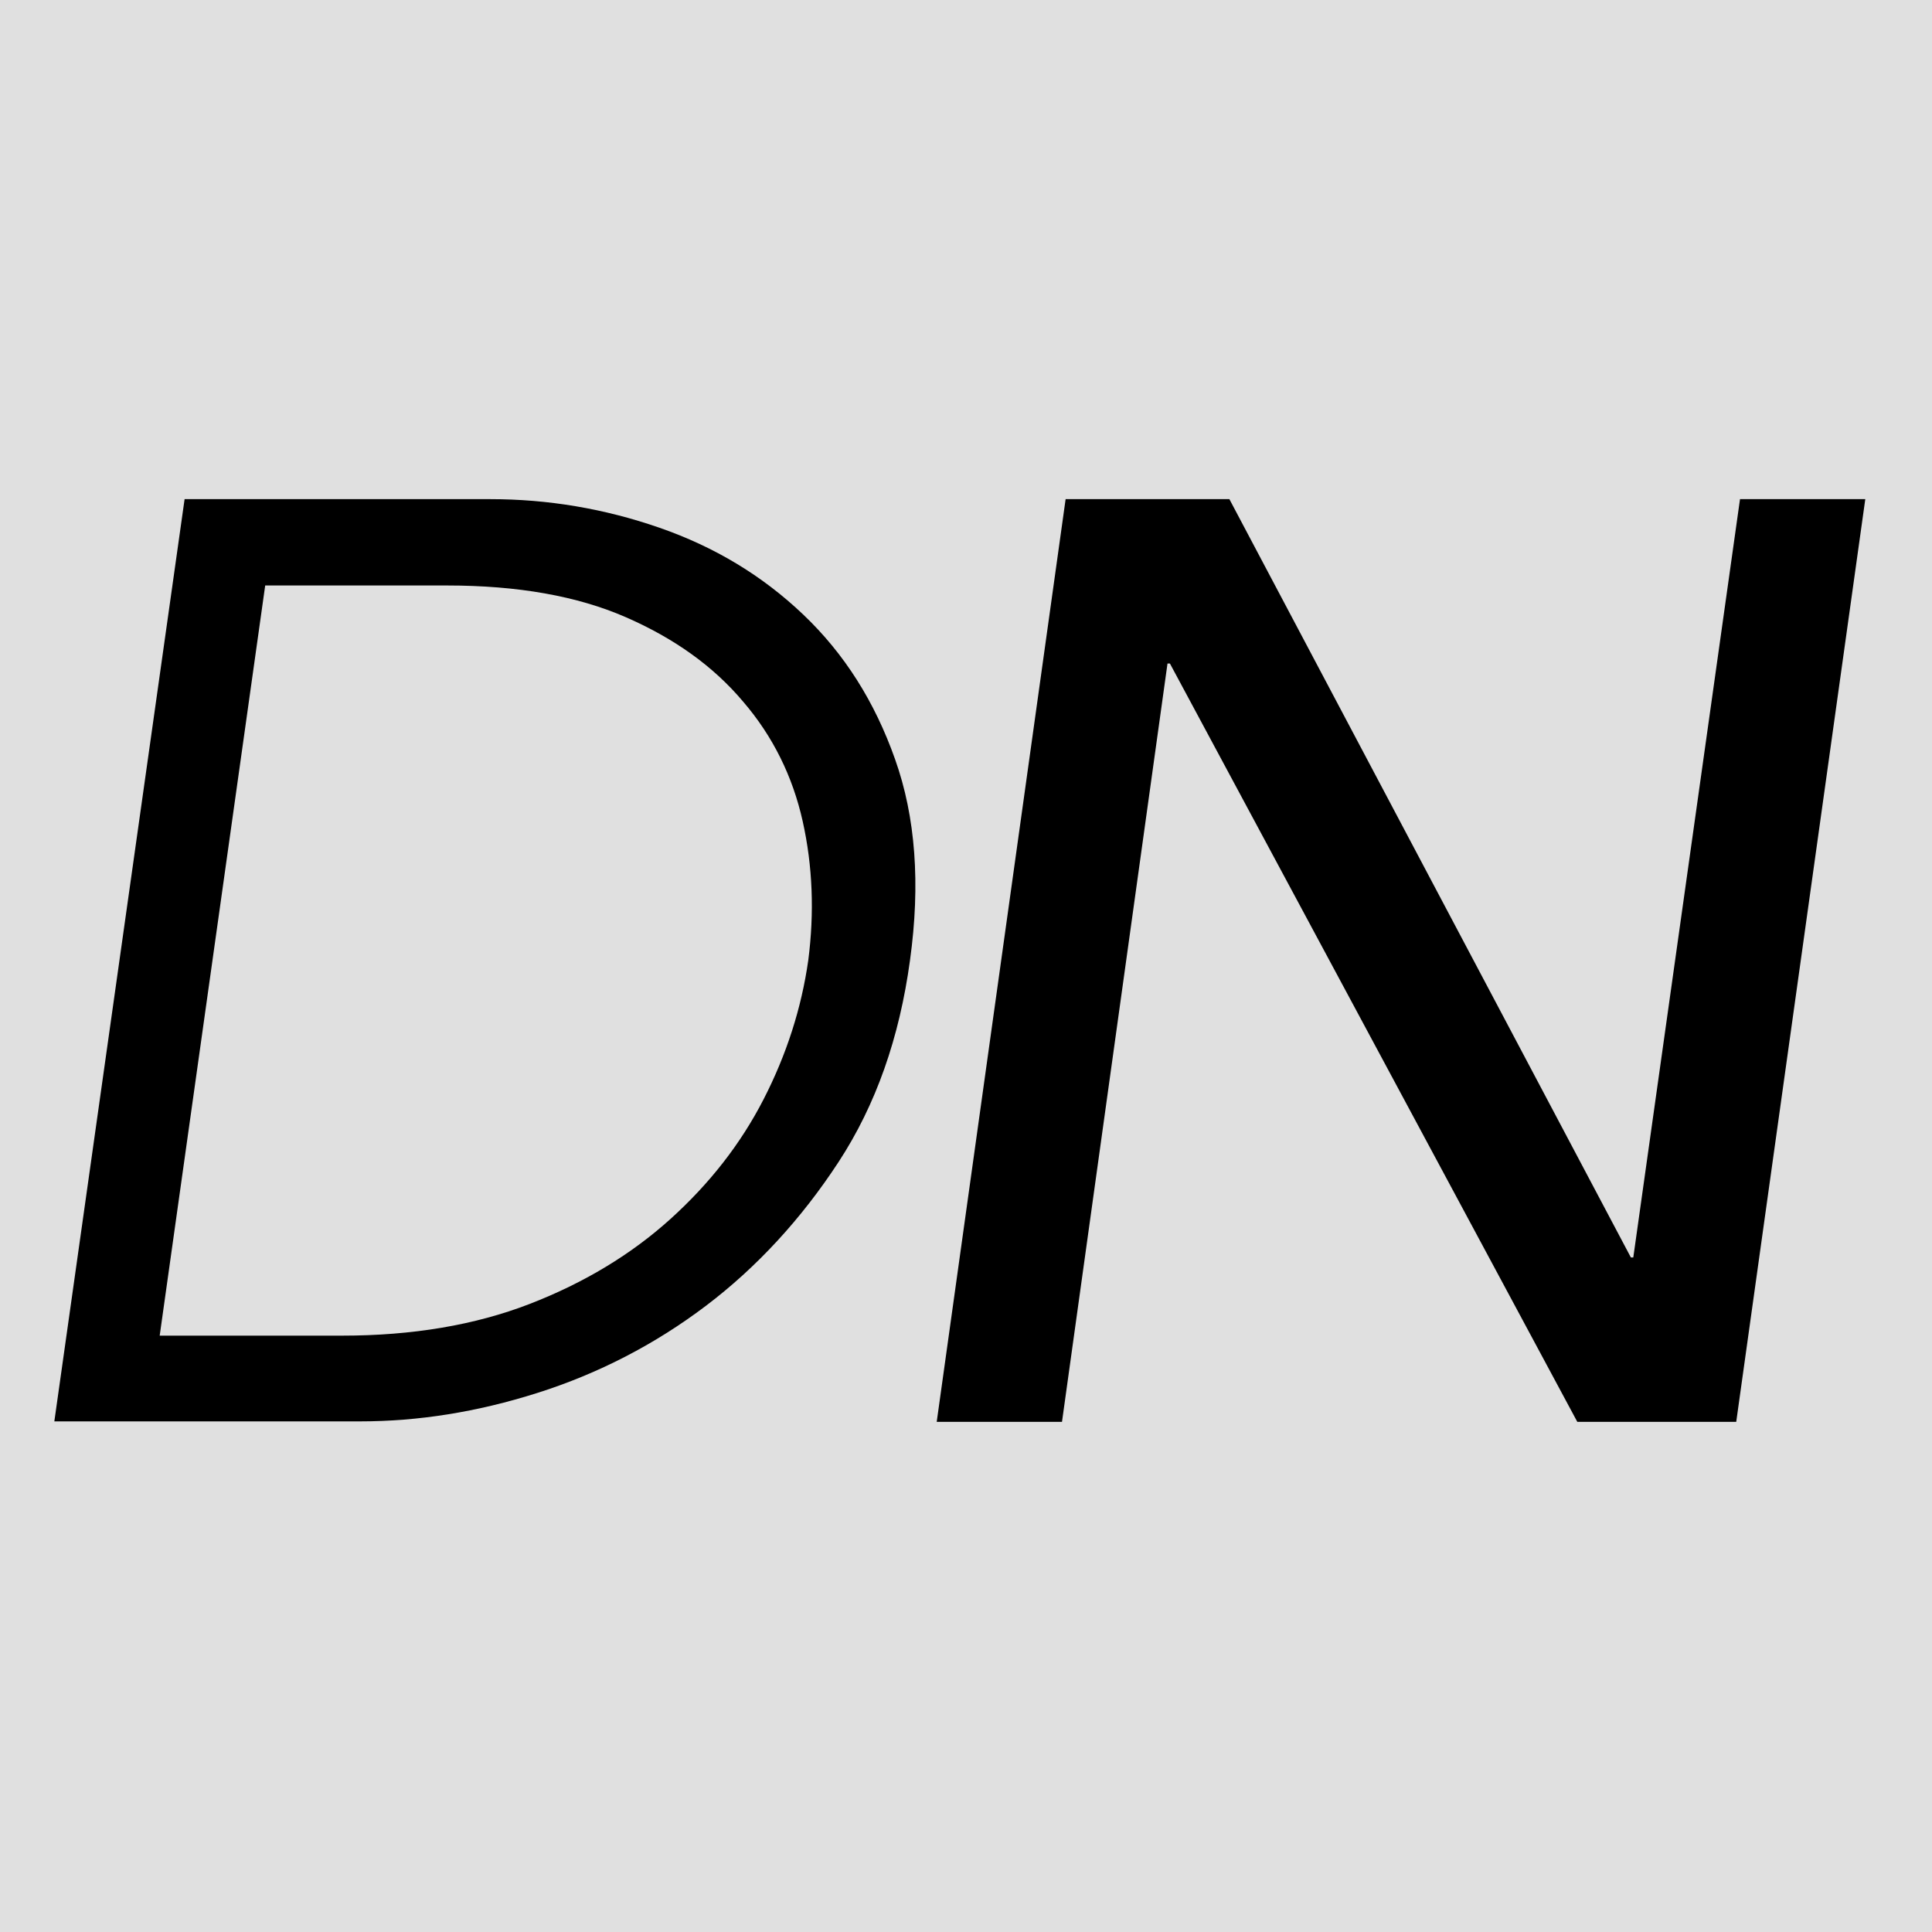 <?xml version="1.0" encoding="utf-8"?>
<!-- Generator: Adobe Illustrator 23.0.3, SVG Export Plug-In . SVG Version: 6.00 Build 0)  -->
<svg version="1.1" id="レイヤー_1" xmlns="http://www.w3.org/2000/svg" xmlns:xlink="http://www.w3.org/1999/xlink" x="0px"
	 y="0px" viewBox="0 0 128 128" style="enable-background:new 0 0 128 128;" xml:space="preserve">
<style type="text/css">
	.st0{fill:#E0E0E0;}
</style>
<rect class="st0" width="128" height="128"/>
<path d="M12.23,33.07h6.21H32.5c3.78,0,7.52,0.62,11.18,1.89c3.66,1.27,6.82,3.17,9.54,5.76s4.73,5.76,6.08,9.58
	c1.36,3.82,1.69,8.26,0.99,13.32c-0.7,5.14-2.26,9.58-4.73,13.36c-2.47,3.78-5.43,6.99-8.8,9.54c-3.37,2.55-7.11,4.48-11.14,5.76
	s-7.93,1.89-11.76,1.89H9.8H3.6L12.23,33.07z M10.58,88.49h12.09c4.65,0,8.8-0.7,12.42-2.1c3.62-1.4,6.74-3.29,9.33-5.63
	s4.65-4.97,6.17-7.93c1.52-2.96,2.51-6.04,2.96-9.21c0.41-3.17,0.29-6.25-0.37-9.21c-0.66-2.96-1.97-5.63-3.95-7.93
	c-1.97-2.34-4.56-4.19-7.77-5.59s-7.15-2.1-11.84-2.1H17.57L10.58,88.49z"/>
<path d="M70.6,33.07h8.1h2.75l26.6,50.24h0.16l7.07-50.24h8.3l-8.55,61.13h-8.47h-2.06L77.51,43.96h-0.16L70.36,94.2h-8.3
	L70.6,33.07z"/>
</svg>
